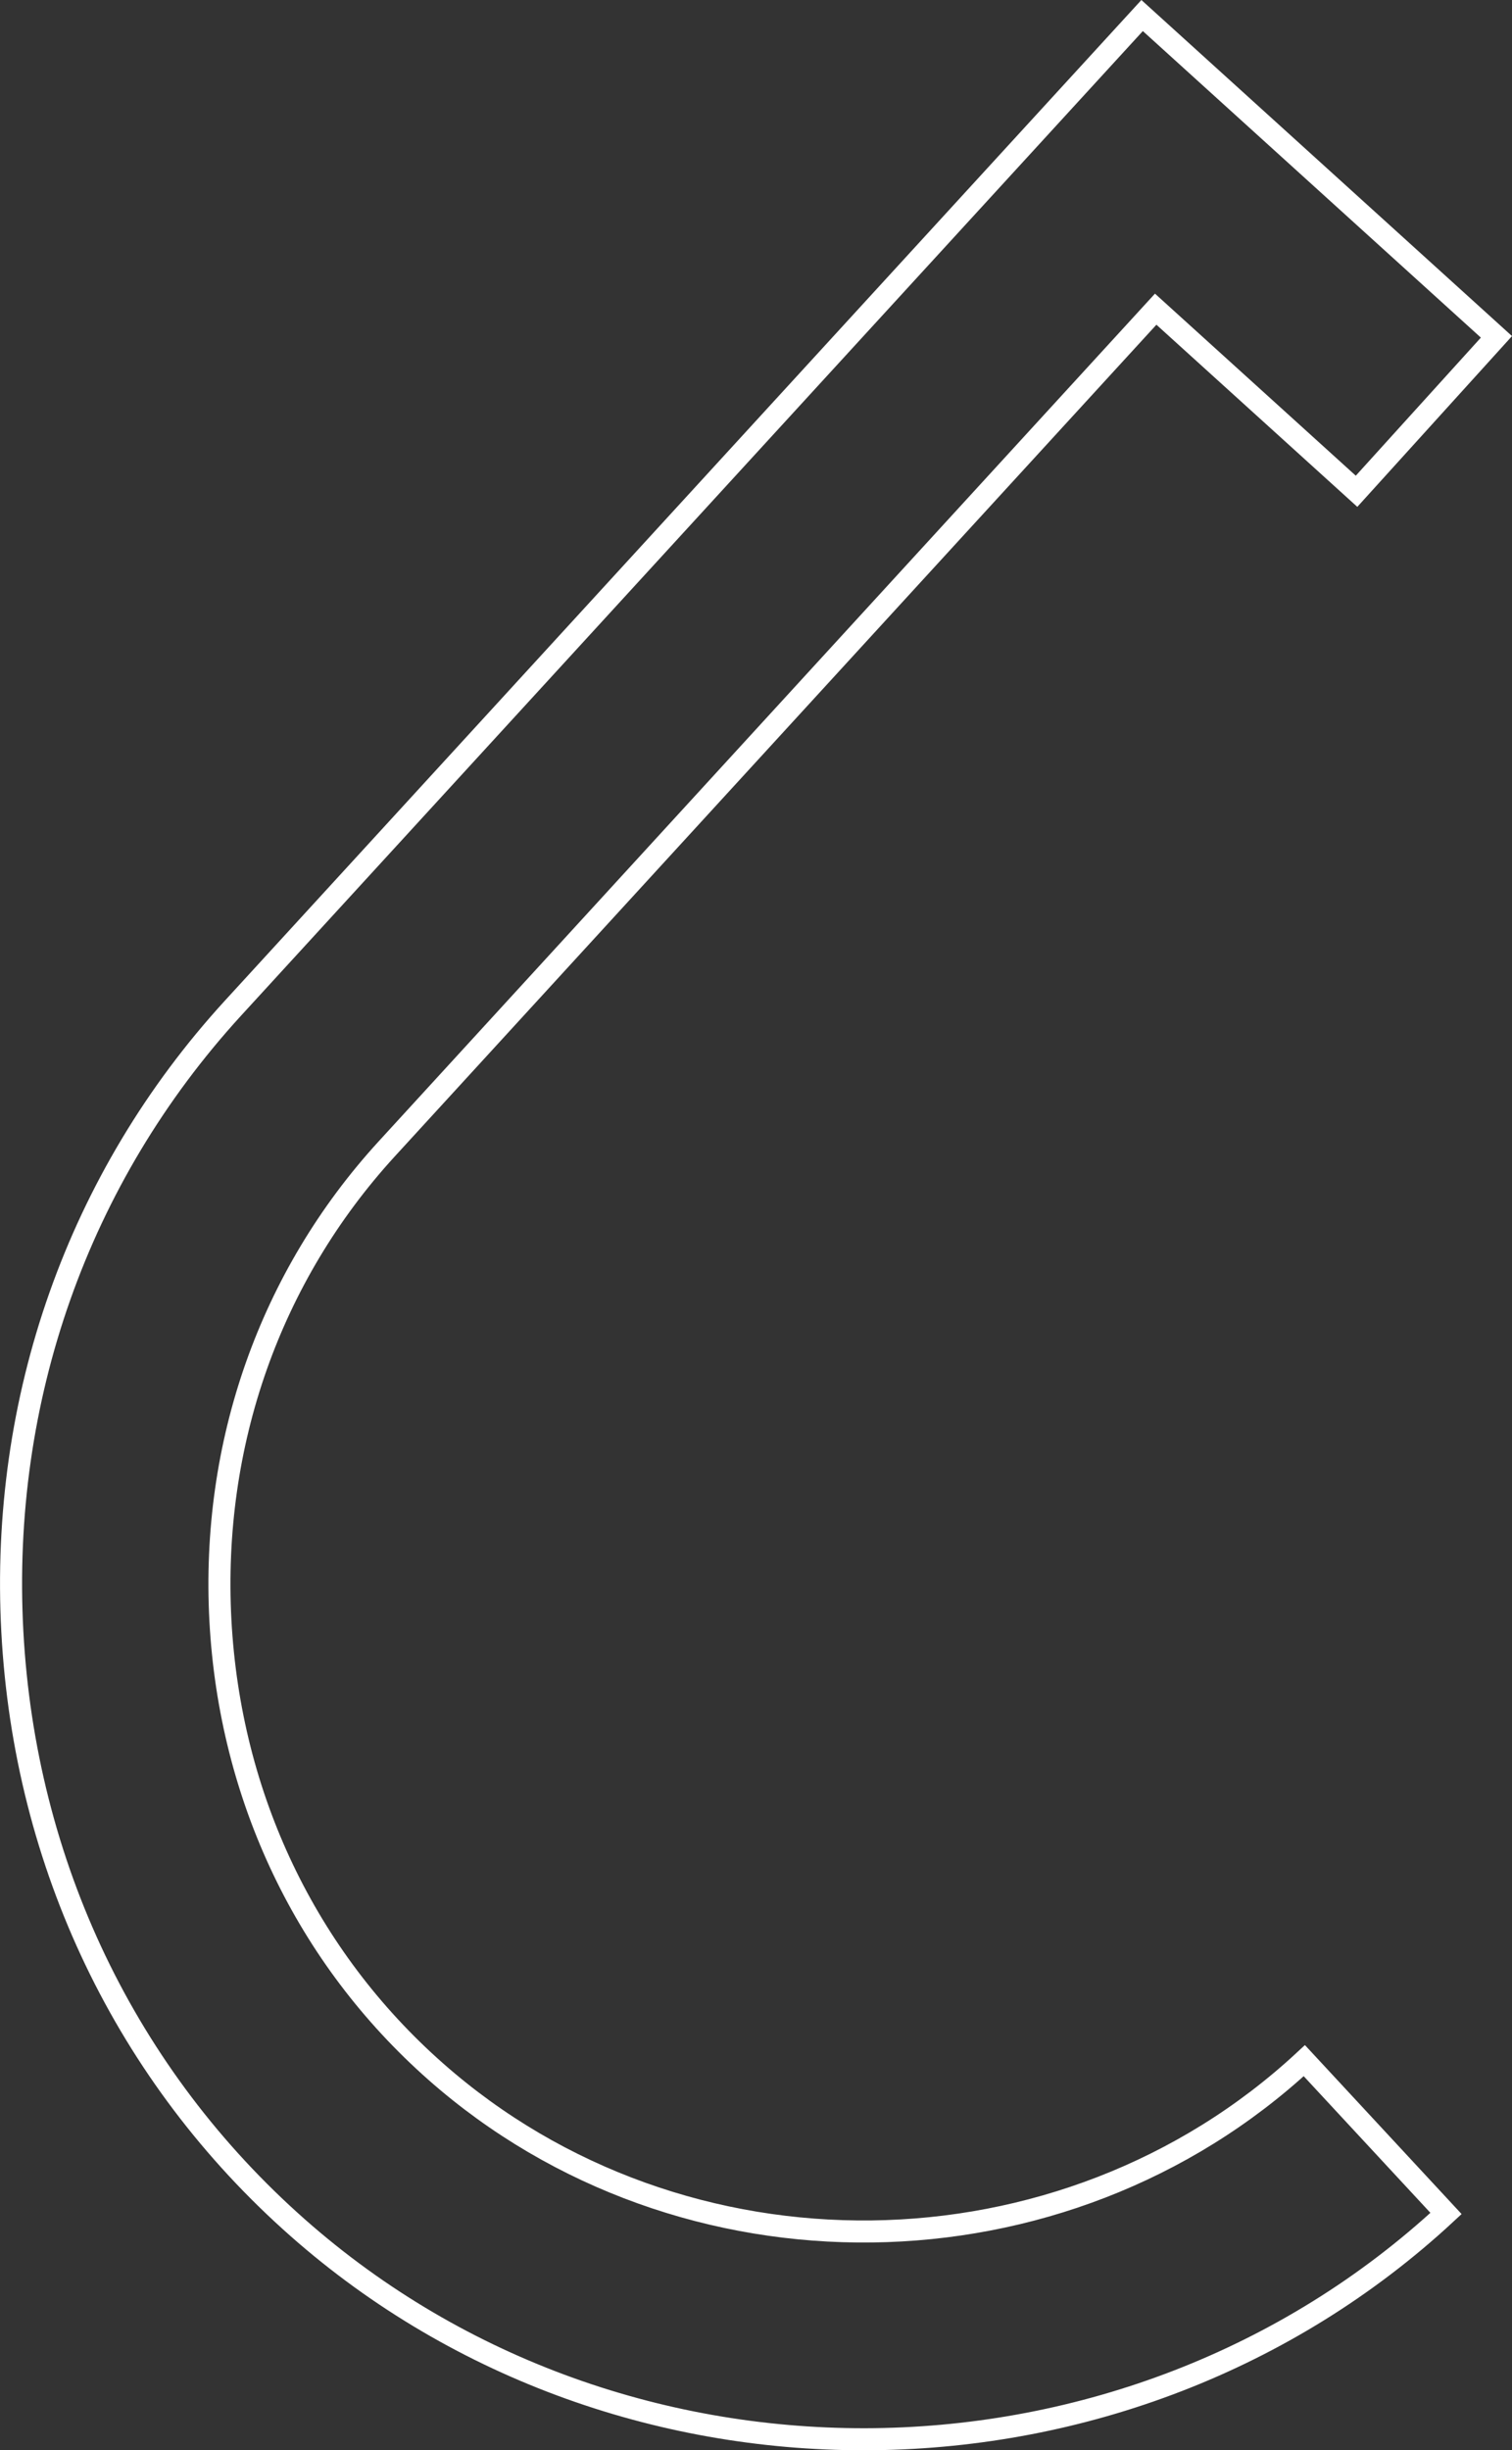 <svg xmlns="http://www.w3.org/2000/svg" width="342.903" height="555.566" viewBox="0 0 342.903 555.566">
  <rect x="0" y="0" width="342.903" height="555.566" fill="#333333" stroke="none"/>
  <path id="Path_93201" data-name="Path 93201" d="M259.59,66.579,85.143,257.029c-26.425,28.9-39.8,66.849-37.663,106.877,2.142,40.046,19.481,76.373,48.841,102.28,55.827,49.275,142.35,48.2,196.979-2.484l32.134,34.648c-72.228,66.976-186.589,68.407-260.38,3.267C26.115,467.251,3.114,419.245.292,366.433-2.535,313.65,15.213,263.467,50.277,225.118L256.51,0l80.356,72.854-31.724,35.015Z" transform="translate(2.507 3.523)" fill="none" stroke="#fff" stroke-width="5"/>
</svg>
